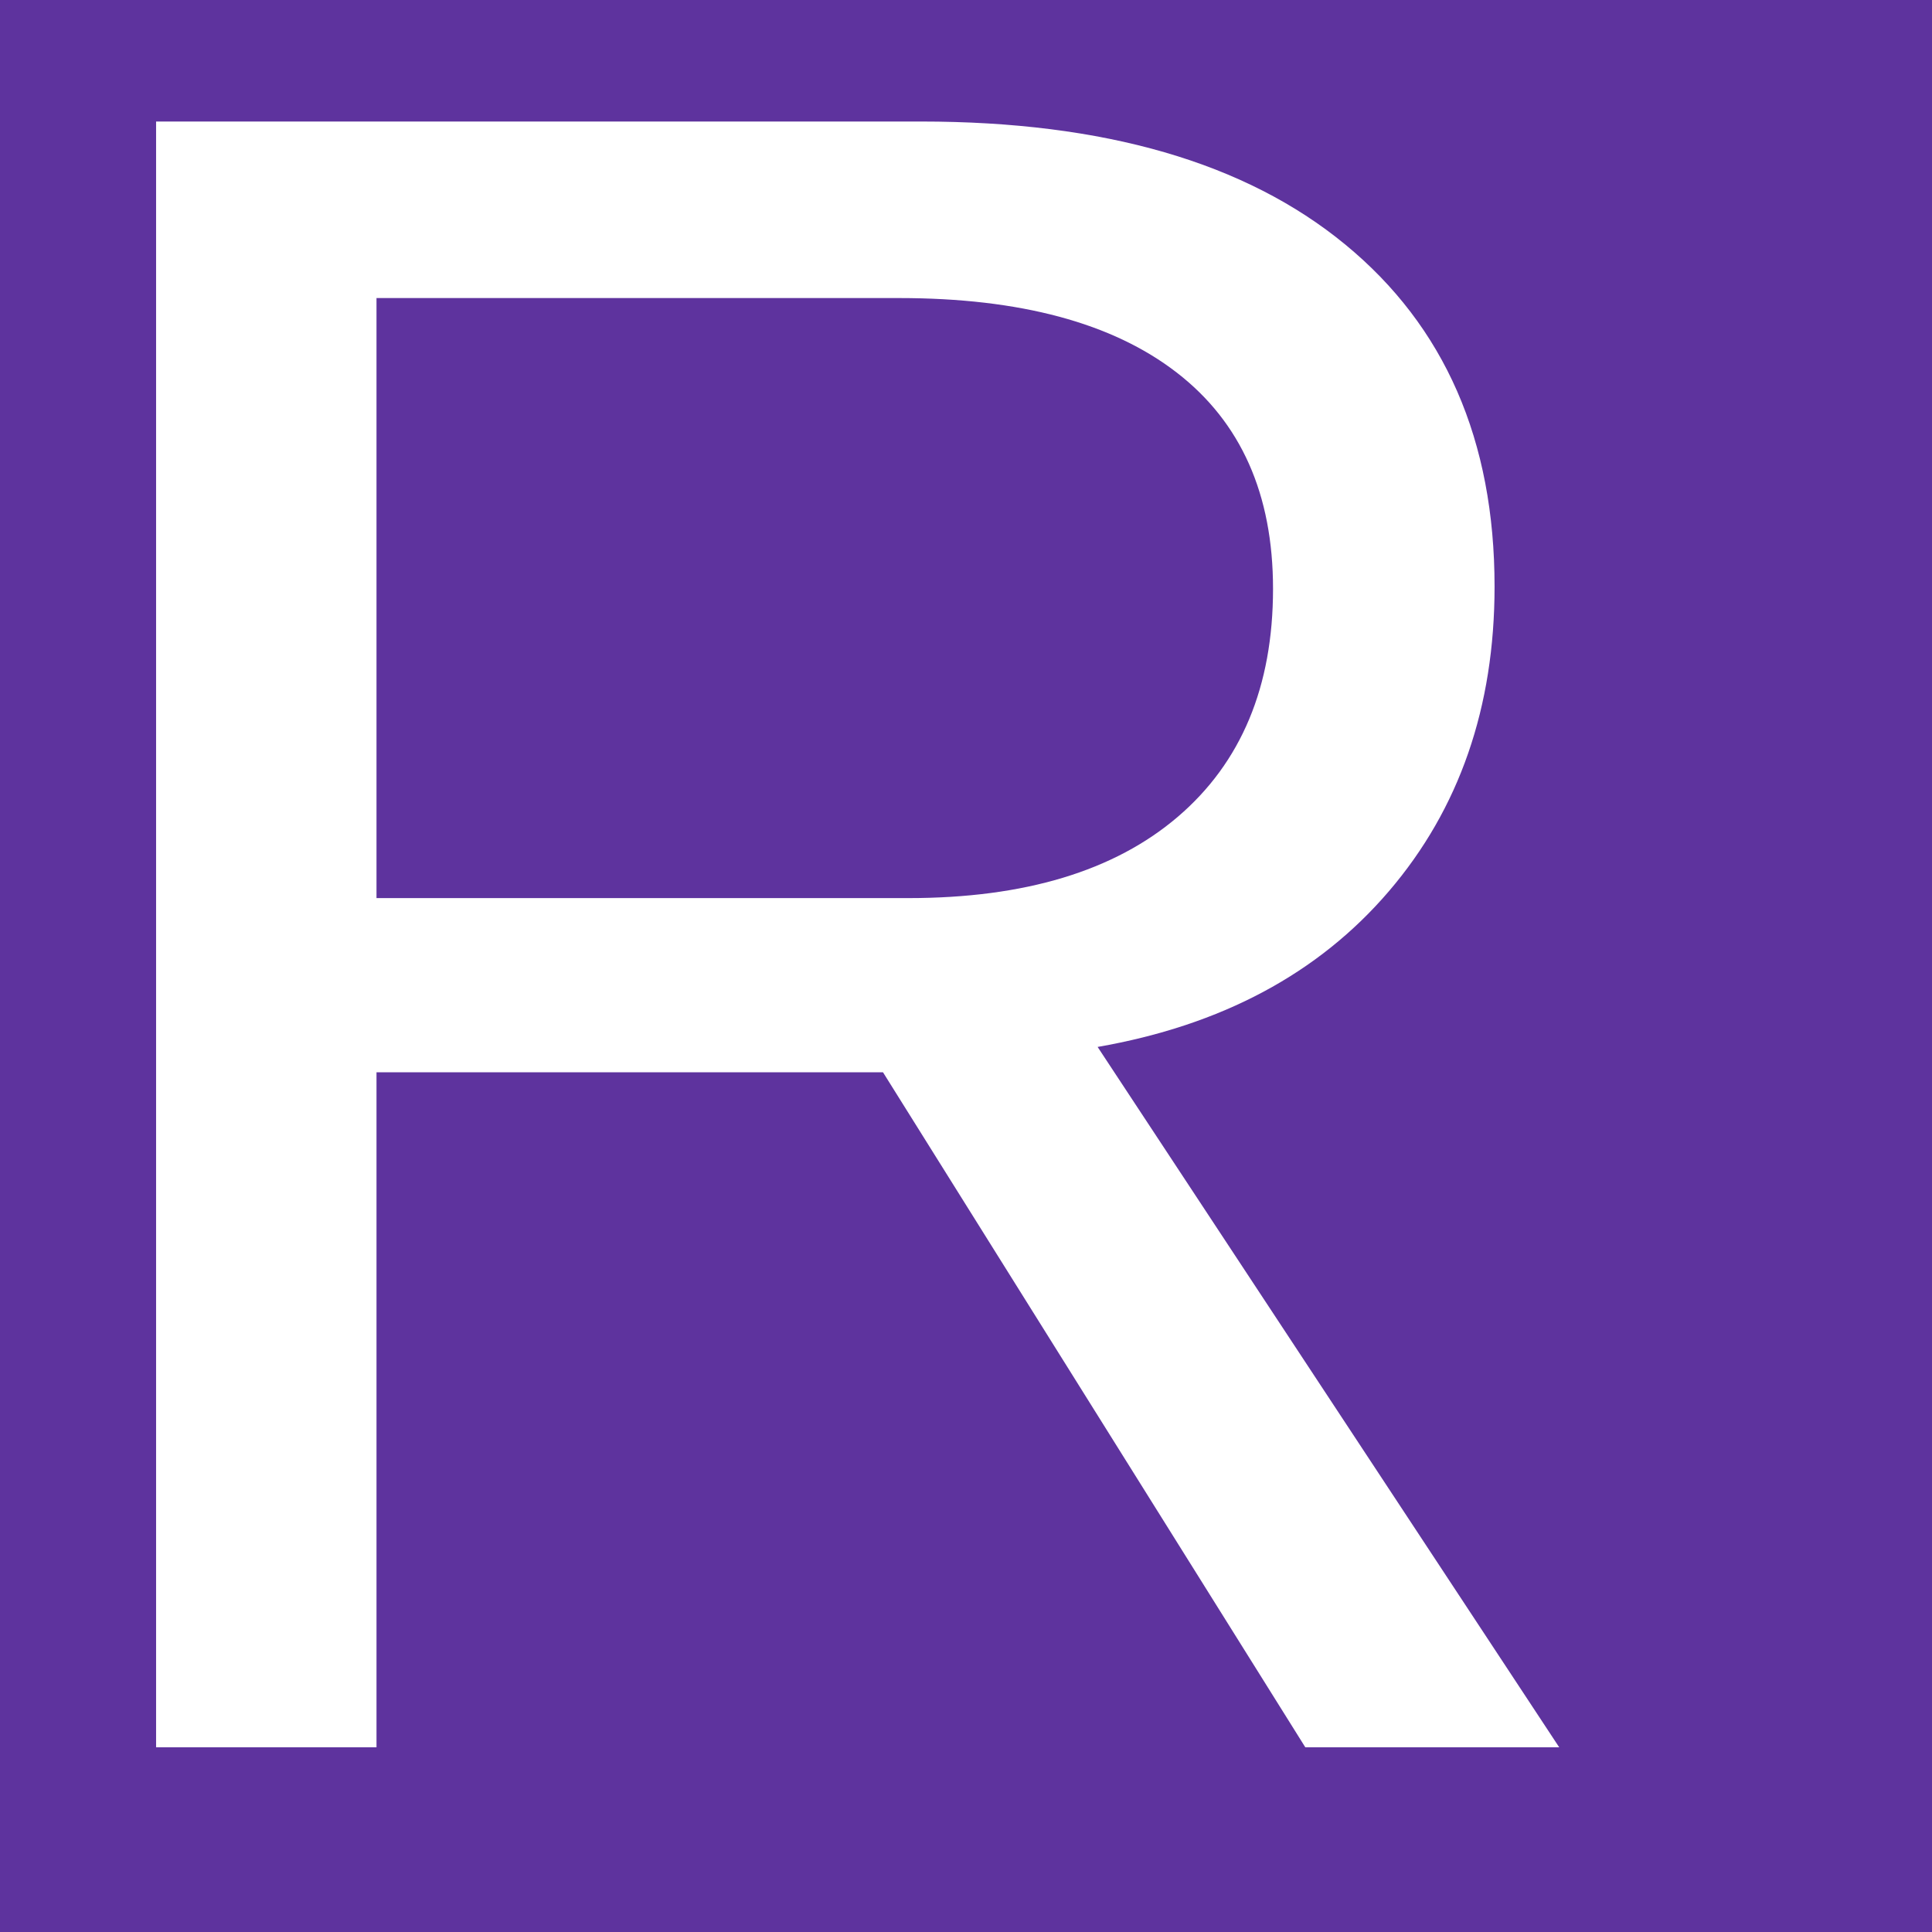 <?xml version="1.0" encoding="UTF-8"?>
<svg data-bbox="-37.5 -37.5 450 450" height="500" viewBox="0 0 375 375" width="500" xmlns="http://www.w3.org/2000/svg" data-type="color">
    <g>
        <defs>
            <clipPath id="4f58b248-6b82-42e8-b1ed-e33f61bf7690">
                <path d="M337 0v375H0V0z"/>
            </clipPath>
        </defs>
        <path fill="#ffffff" d="M412.5-37.5v450h-450v-450z" data-color="1"/>
        <path fill="#5e339e" d="M412.5-37.5v450h-450v-450z" data-color="2"/>
        <g clip-path="url(#4f58b248-6b82-42e8-b1ed-e33f61bf7690)">
            <path d="m253.36 339.149-81.97-131.016H73.079V339.15H30.297V23.587h148.484q53.31 0 82.313 23.859 28.999 23.845 29 66.406c0 23.438-6.836 43.149-20.5 59.125-13.656 15.969-32.508 26.047-56.547 30.234l89.594 135.938Zm-6.266-224.86q0-27.546-18.703-41.984-18.703-14.451-53.86-14.453H73.078v116.469h103.235q33.826.002 52.297-15.781 18.482-15.798 18.484-44.25m0 0" fill="#ffffff" data-color="1"/>
        </g>
    </g>
</svg>
